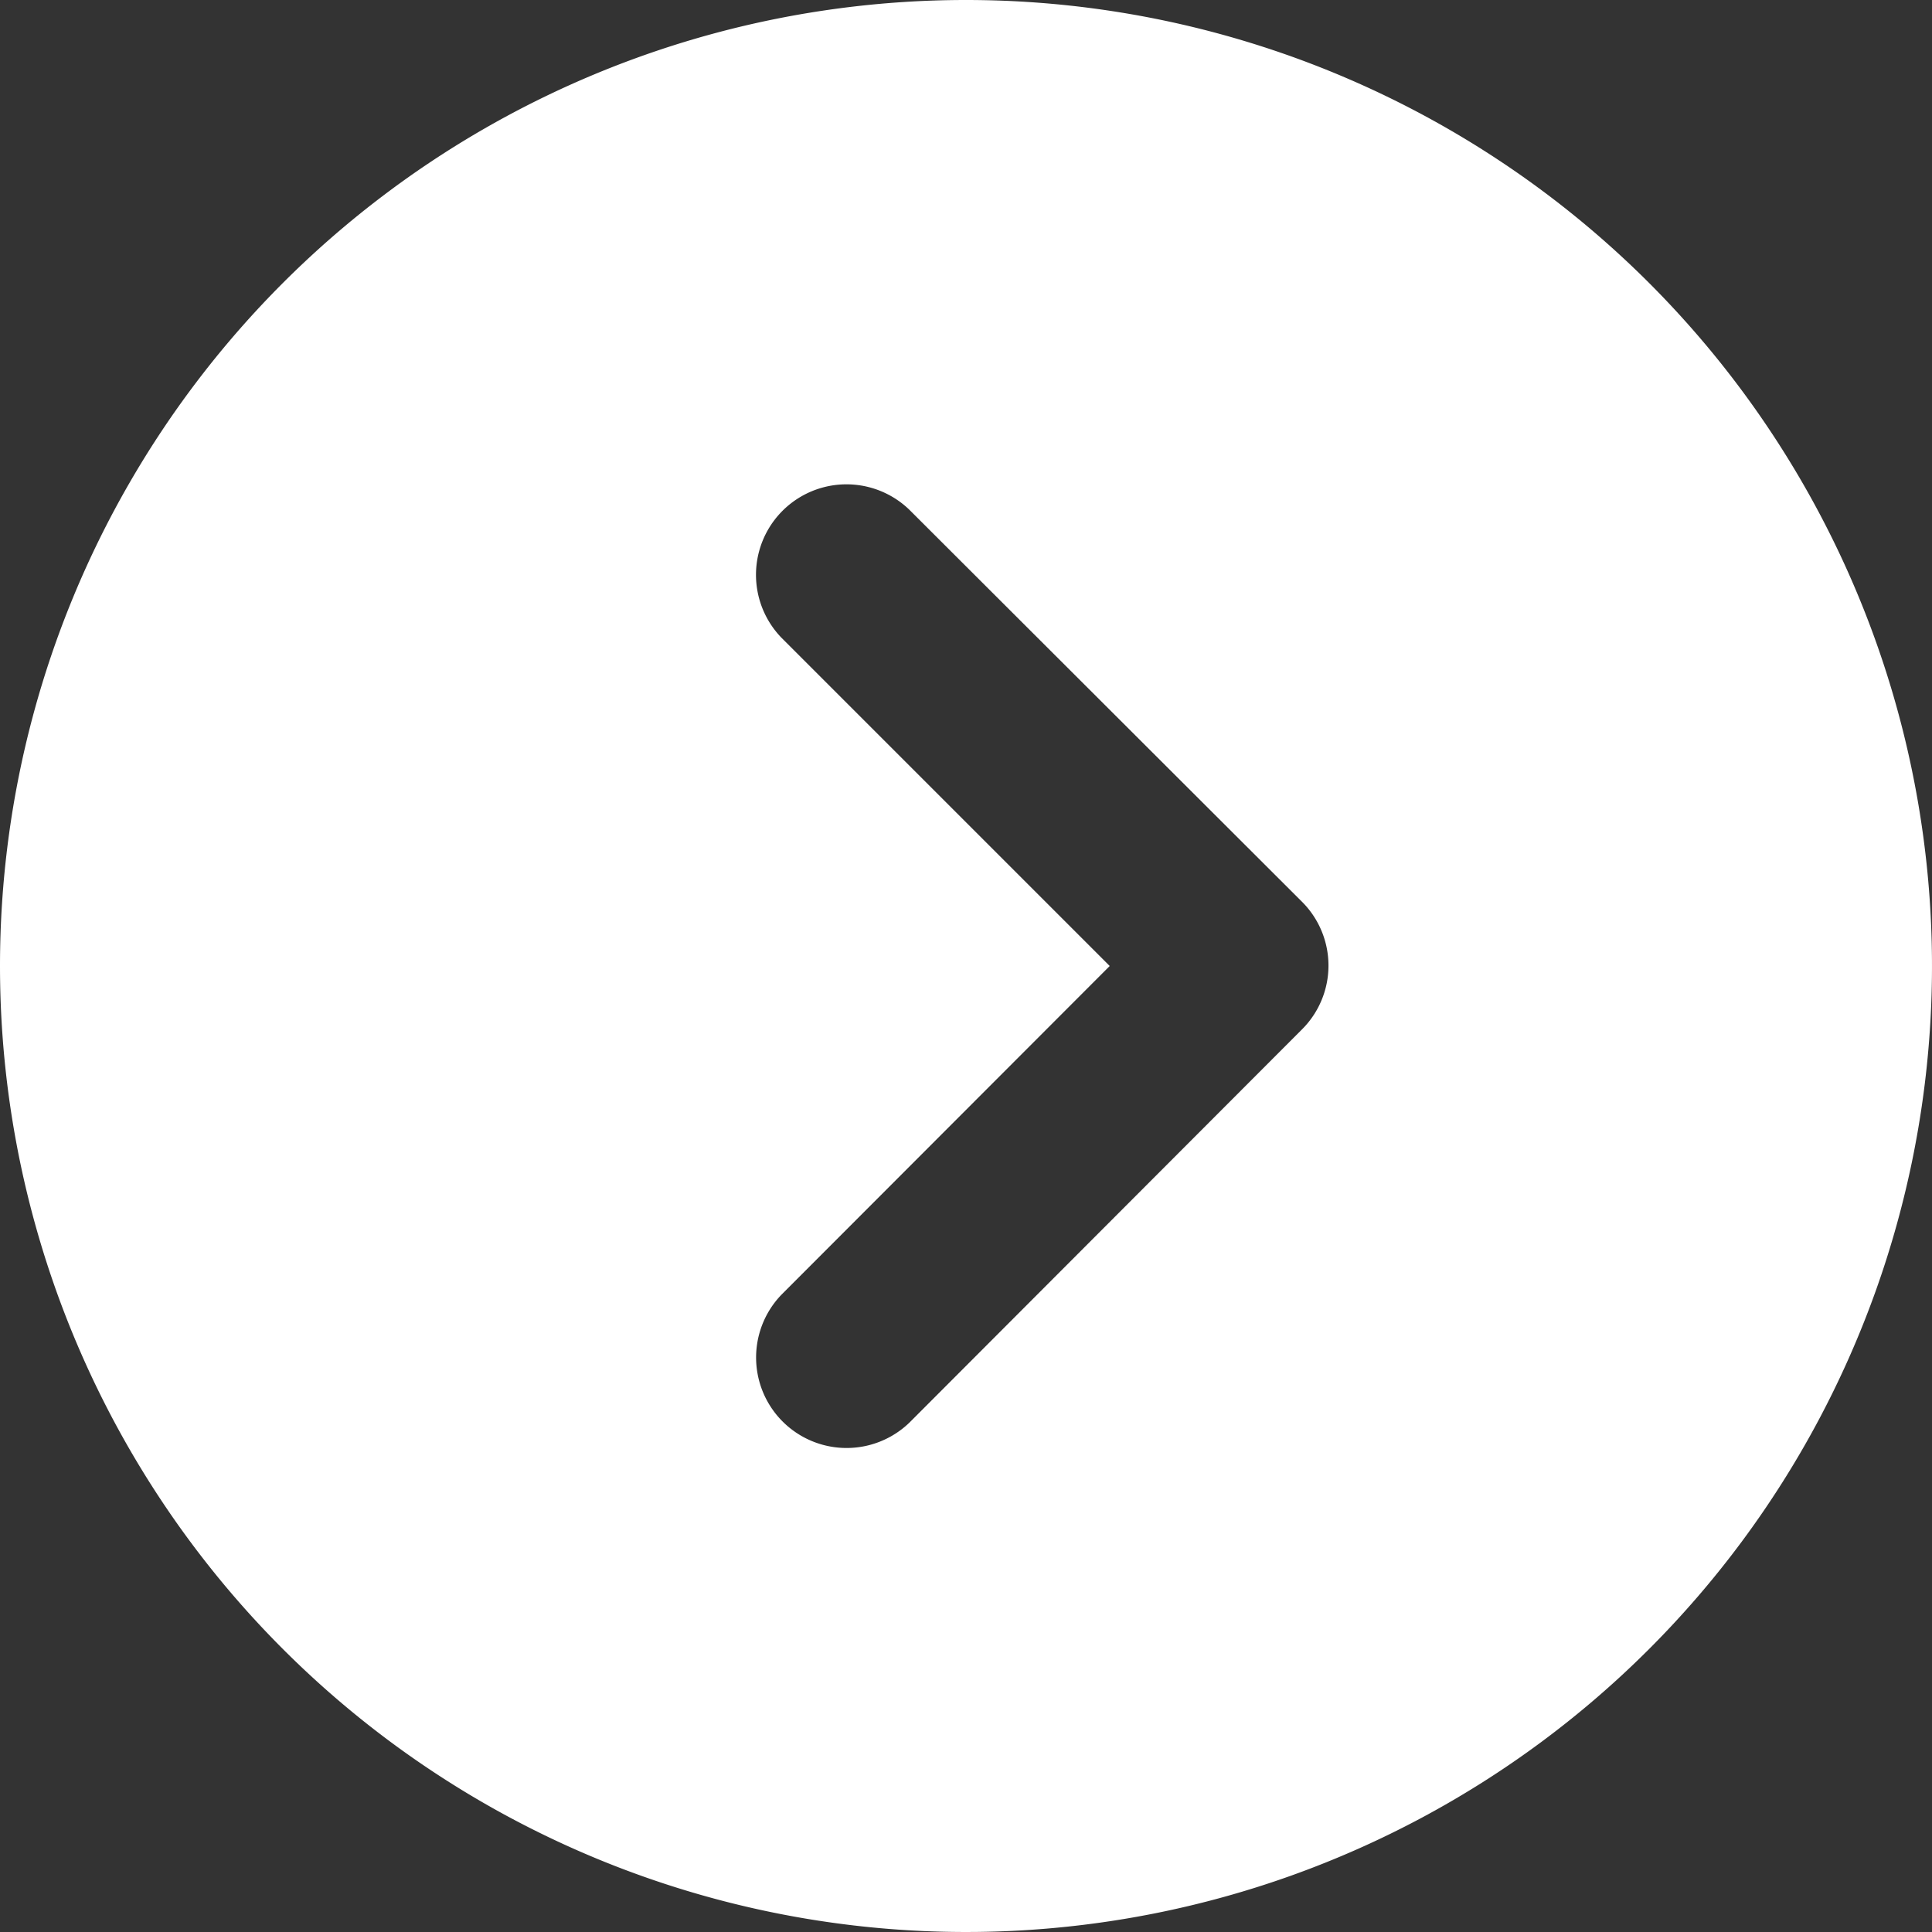 <svg xmlns="http://www.w3.org/2000/svg" width="18" height="18" viewBox="0 0 18 18">
  <rect x="0" y="0" width="18" height="18" fill="#333333" stroke="none"/>
  <path id="circle-chevron-right-solid-full" d="M64,73a9,9,0,1,0,9-9A9,9,0,0,0,64,73Zm8.473,4.254a.843.843,0,0,1-1.192-1.192L74.339,73l-3.059-3.059a.843.843,0,0,1,1.192-1.192L76.129,72.4a.84.84,0,0,1,0,1.192Z" transform="translate(-64 -64)" fill="#fff"/>
</svg>
